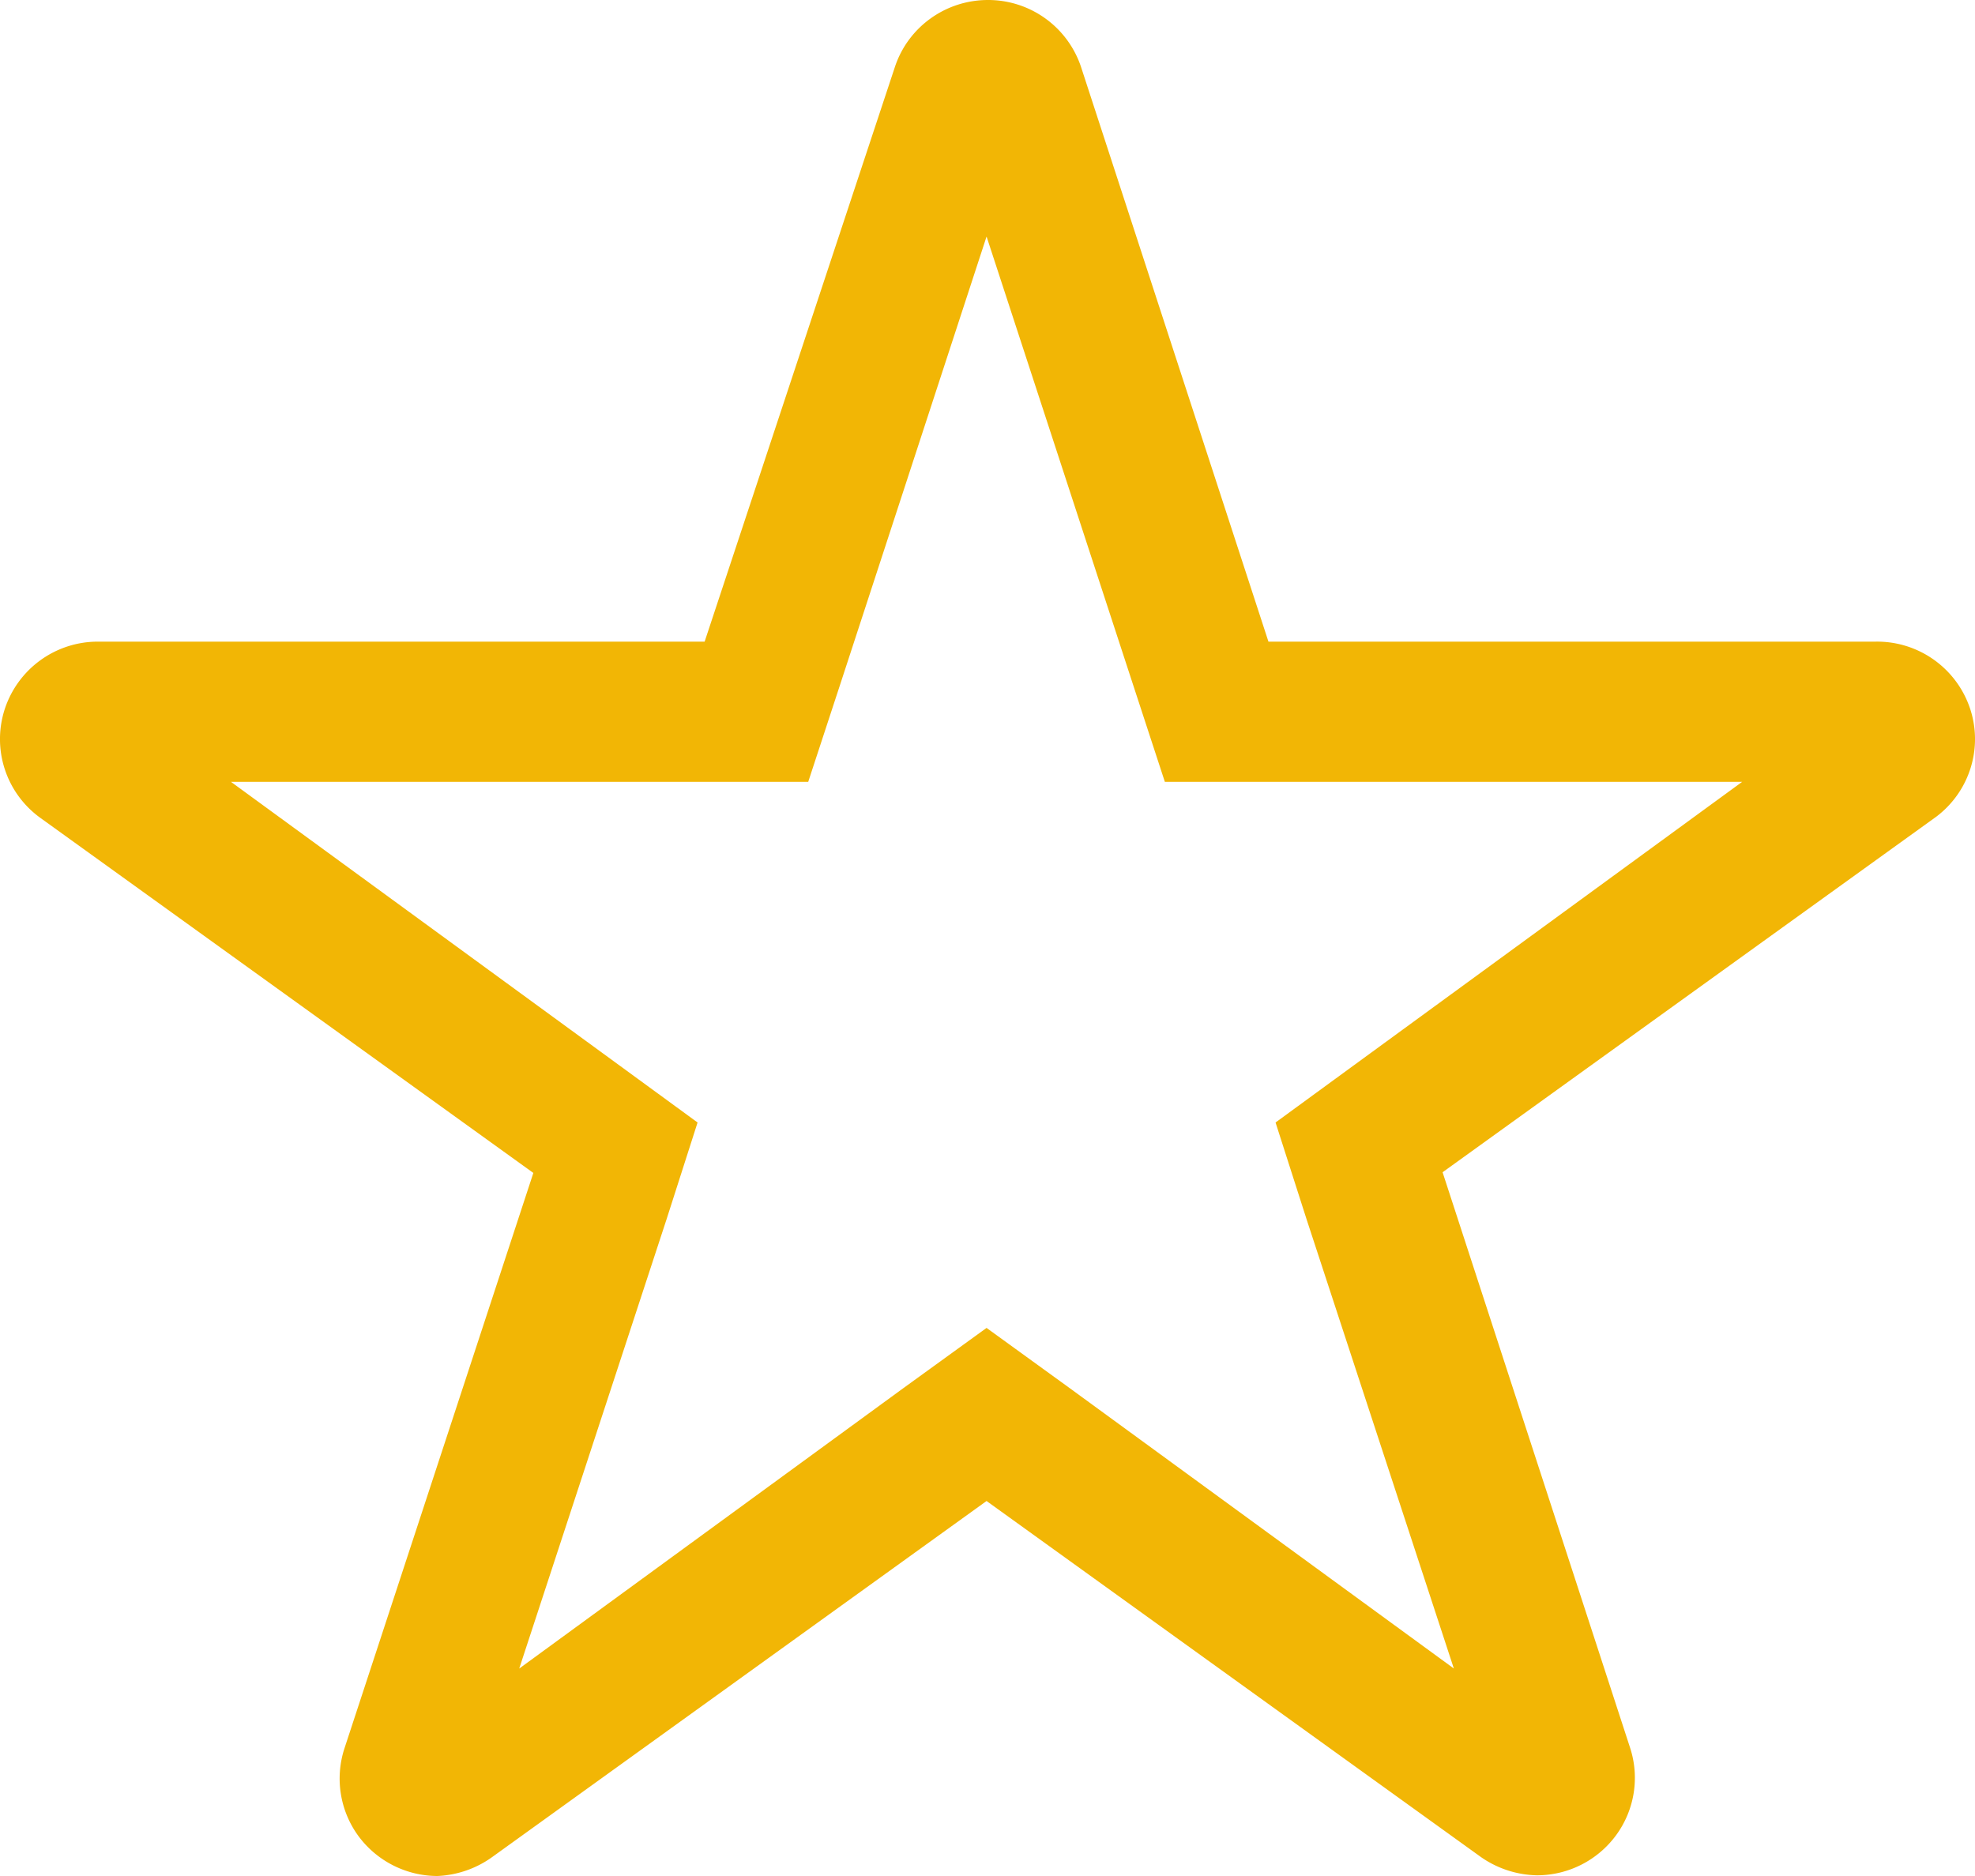 <svg width="40" height="38" xmlns="http://www.w3.org/2000/svg"><path d="M37.982 12.997H25.69L21.894 1.355A1.983 1.983 0 0020.009 0c-.856 0-1.616.546-1.884 1.355l-3.854 11.642H1.98a1.983 1.983 0 00-1.882 1.361c-.266.81.02 1.698.711 2.203l9.993 7.198-3.826 11.657a1.97 1.97 0 00.28 1.77c.374.51.97.813 1.604.814a2.05 2.05 0 001.128-.398l9.993-7.198 9.993 7.198c.337.242.74.376 1.156.384a1.988 1.988 0 001.603-.815 1.965 1.965 0 00.281-1.77l-3.797-11.656 9.993-7.198c.686-.514.962-1.41.682-2.218a1.984 1.984 0 00-1.91-1.332zm-10.478 8.52l-1.67 1.22.628 1.96 2.983 9.1-7.78-5.679-1.684-1.22-1.685 1.22-7.78 5.68 2.984-9.101.628-1.96-1.67-1.22-7.78-5.68h11.691l.643-1.96 2.969-9.086 2.97 9.087.641 1.959h11.692l-7.78 5.68z" fill="#F2B605"/></svg>